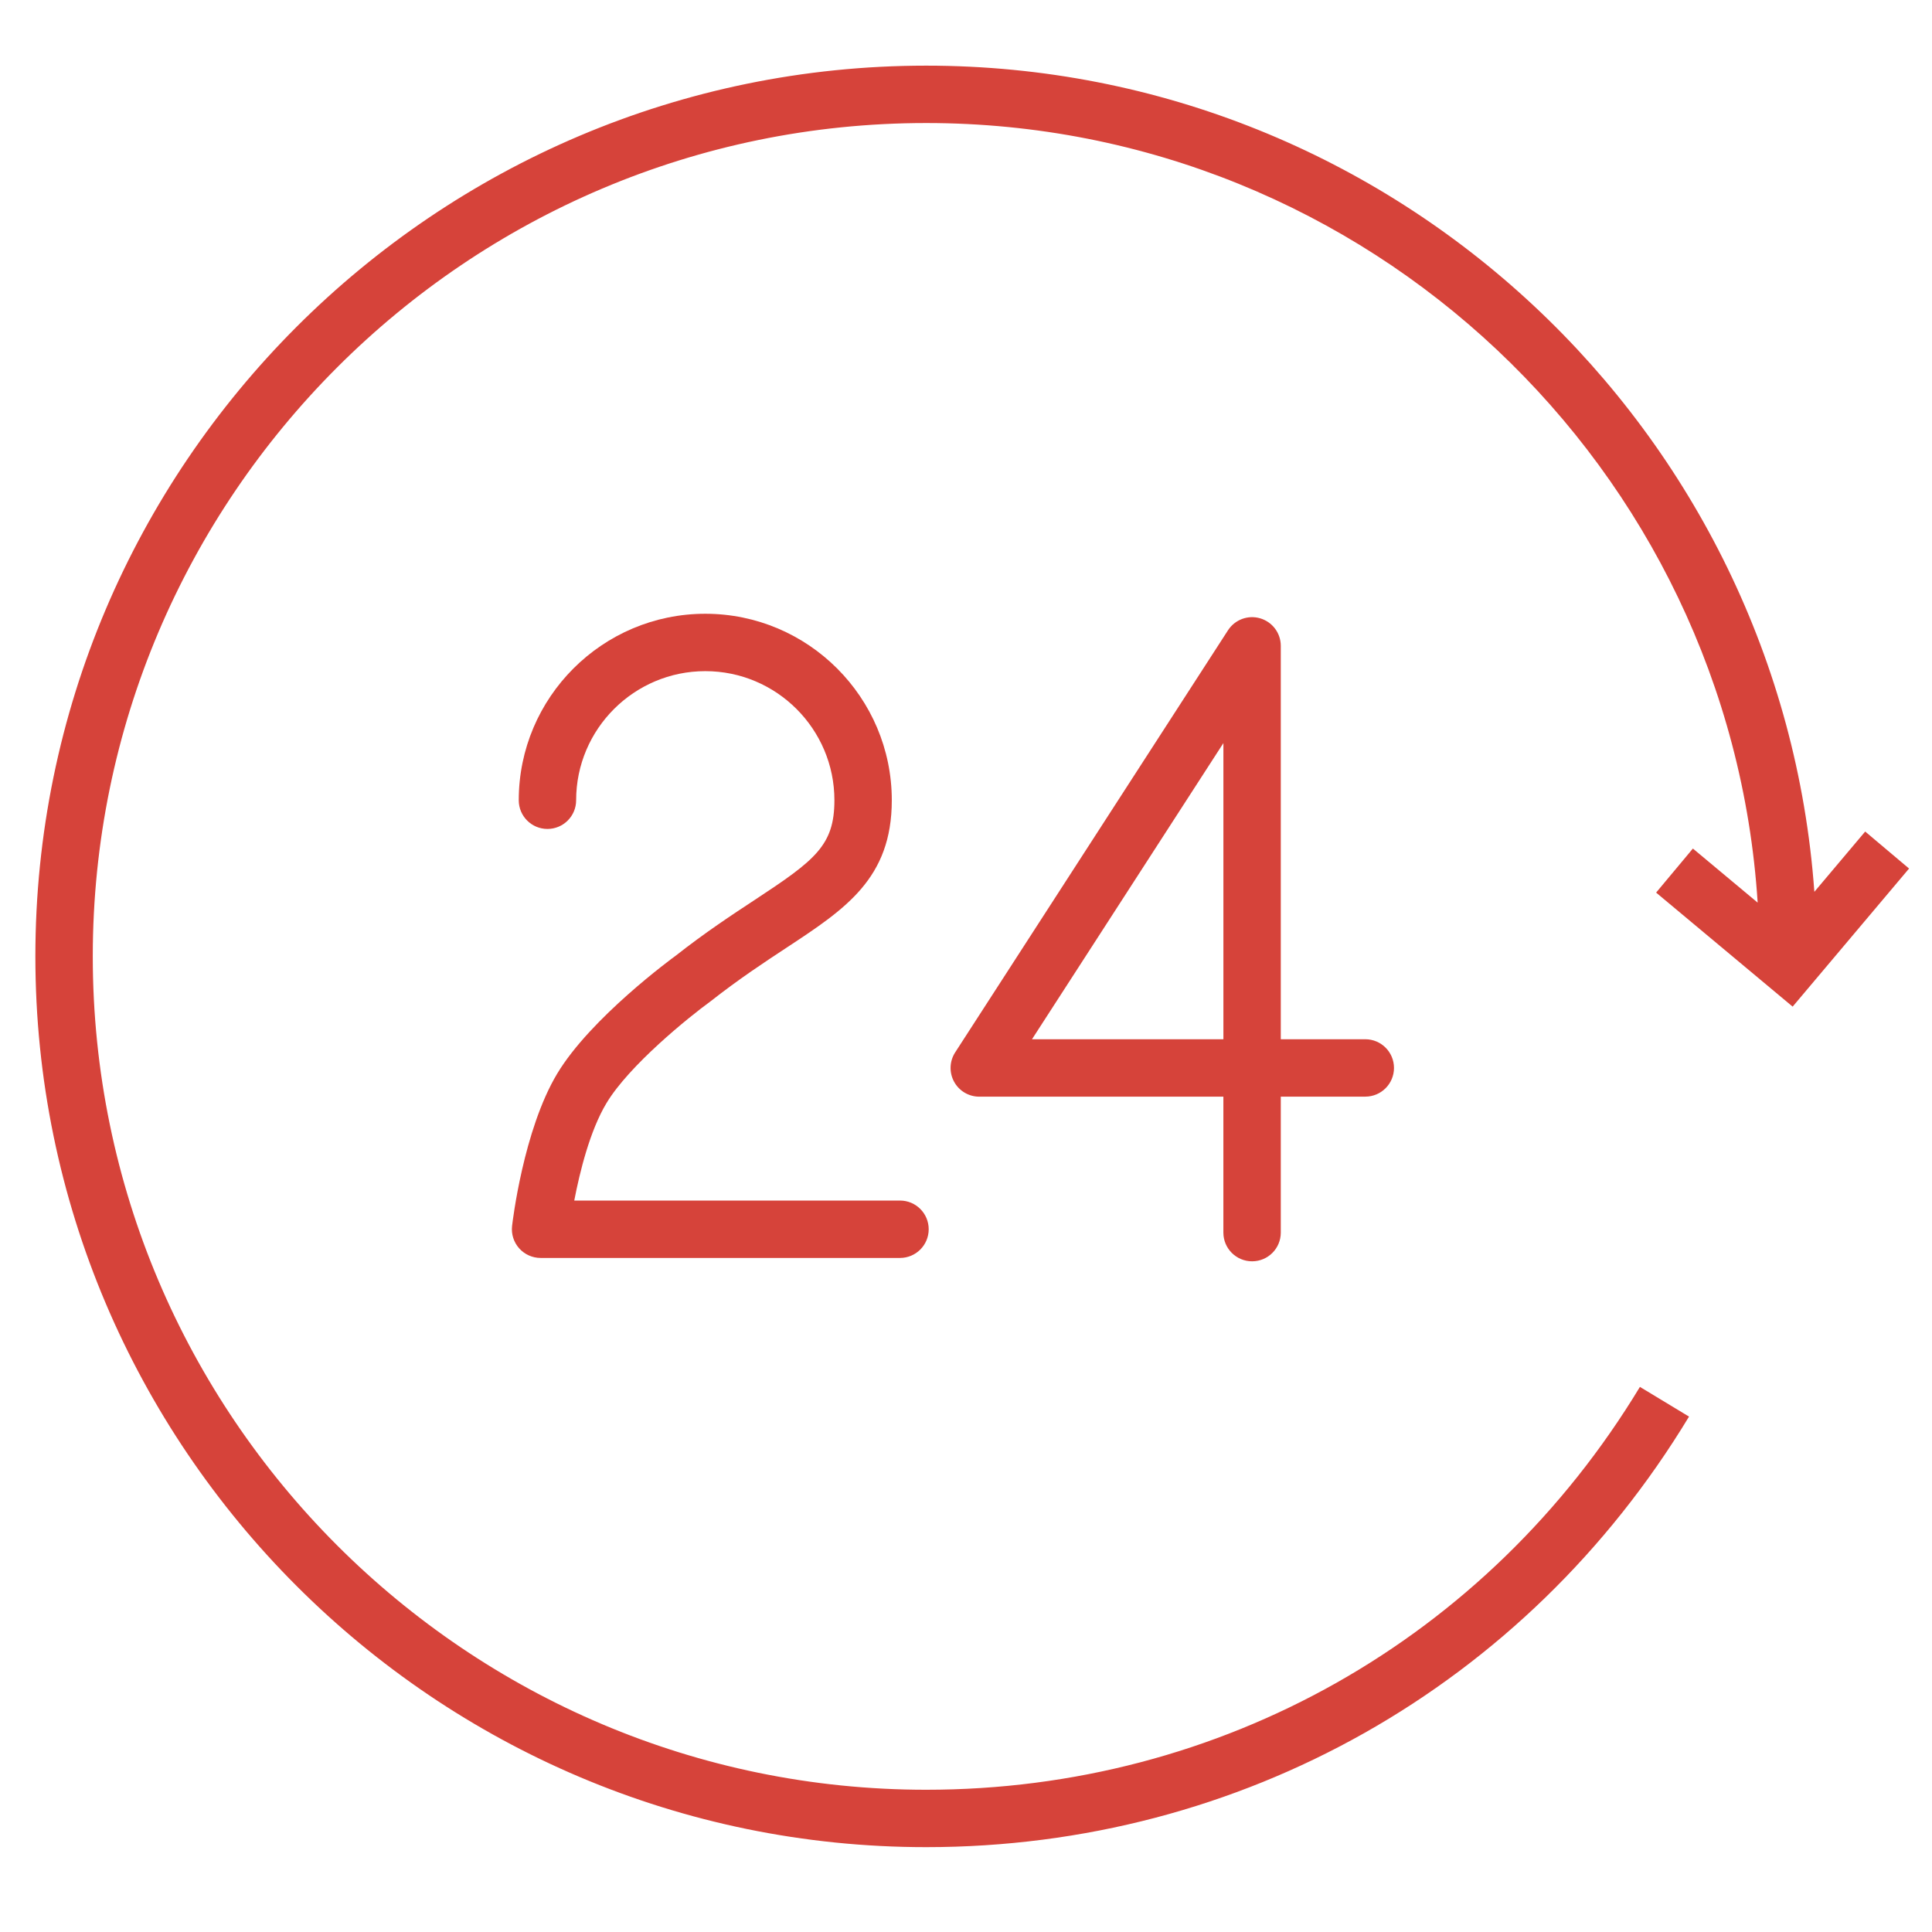 <?xml version="1.0" encoding="UTF-8"?> <svg xmlns="http://www.w3.org/2000/svg" width="101" height="101" viewBox="0 0 101 101" fill="none"> <path d="M39.478 47.03C38.256 47.834 36.871 48.745 35.338 49.951C35.156 50.083 30.876 53.213 29.125 56.134C27.365 59.07 26.793 63.886 26.77 64.09C26.721 64.515 26.856 64.941 27.141 65.26C27.426 65.579 27.833 65.762 28.261 65.762H47.05C47.879 65.762 48.55 65.091 48.55 64.262C48.55 63.433 47.879 62.762 47.05 62.762H30.021C30.307 61.274 30.837 59.116 31.7 57.677C32.891 55.689 36.005 53.177 37.149 52.344C38.628 51.182 39.957 50.307 41.129 49.536C44.197 47.517 46.621 45.922 46.621 41.835C46.621 36.46 42.247 32.086 36.872 32.086C31.494 32.086 27.119 36.46 27.119 41.835C27.119 42.664 27.79 43.335 28.619 43.335C29.448 43.335 30.119 42.664 30.119 41.835C30.119 38.114 33.148 35.086 36.872 35.086C40.593 35.086 43.621 38.114 43.621 41.835C43.62 44.193 42.624 44.96 39.478 47.03Z" fill="#D6433A"></path> <path d="M65.456 65.938C66.285 65.938 66.956 65.267 66.956 64.438V57.329H71.374C72.203 57.329 72.874 56.658 72.874 55.829C72.874 55 72.203 54.329 71.374 54.329H66.956V33.763C66.956 33.098 66.518 32.513 65.88 32.325C65.245 32.136 64.557 32.391 64.196 32.95L49.934 55.016C49.636 55.477 49.614 56.065 49.876 56.548C50.138 57.031 50.644 57.331 51.193 57.331H63.955V64.44C63.956 65.267 64.628 65.938 65.456 65.938ZM53.95 54.329L63.956 38.847V54.329H53.95Z" fill="#D6433A"></path> <path d="M86.577 46.663L93.715 52.624L99.801 45.405L97.507 43.471L94.85 46.622C93.113 22.517 72.959 3.432 48.417 3.432C22.739 3.432 1.849 24.321 1.849 49.998C1.849 75.675 22.74 96.564 48.417 96.564C64.867 96.564 79.775 88.15 88.298 74.056L85.731 72.503C77.757 85.691 63.808 93.564 48.418 93.564C24.395 93.564 4.85 74.02 4.85 49.998C4.85 25.976 24.395 6.432 48.418 6.432C71.496 6.432 90.431 24.471 91.886 47.187L88.5 44.36L86.577 46.663Z" fill="#D6433A"></path> </svg> 